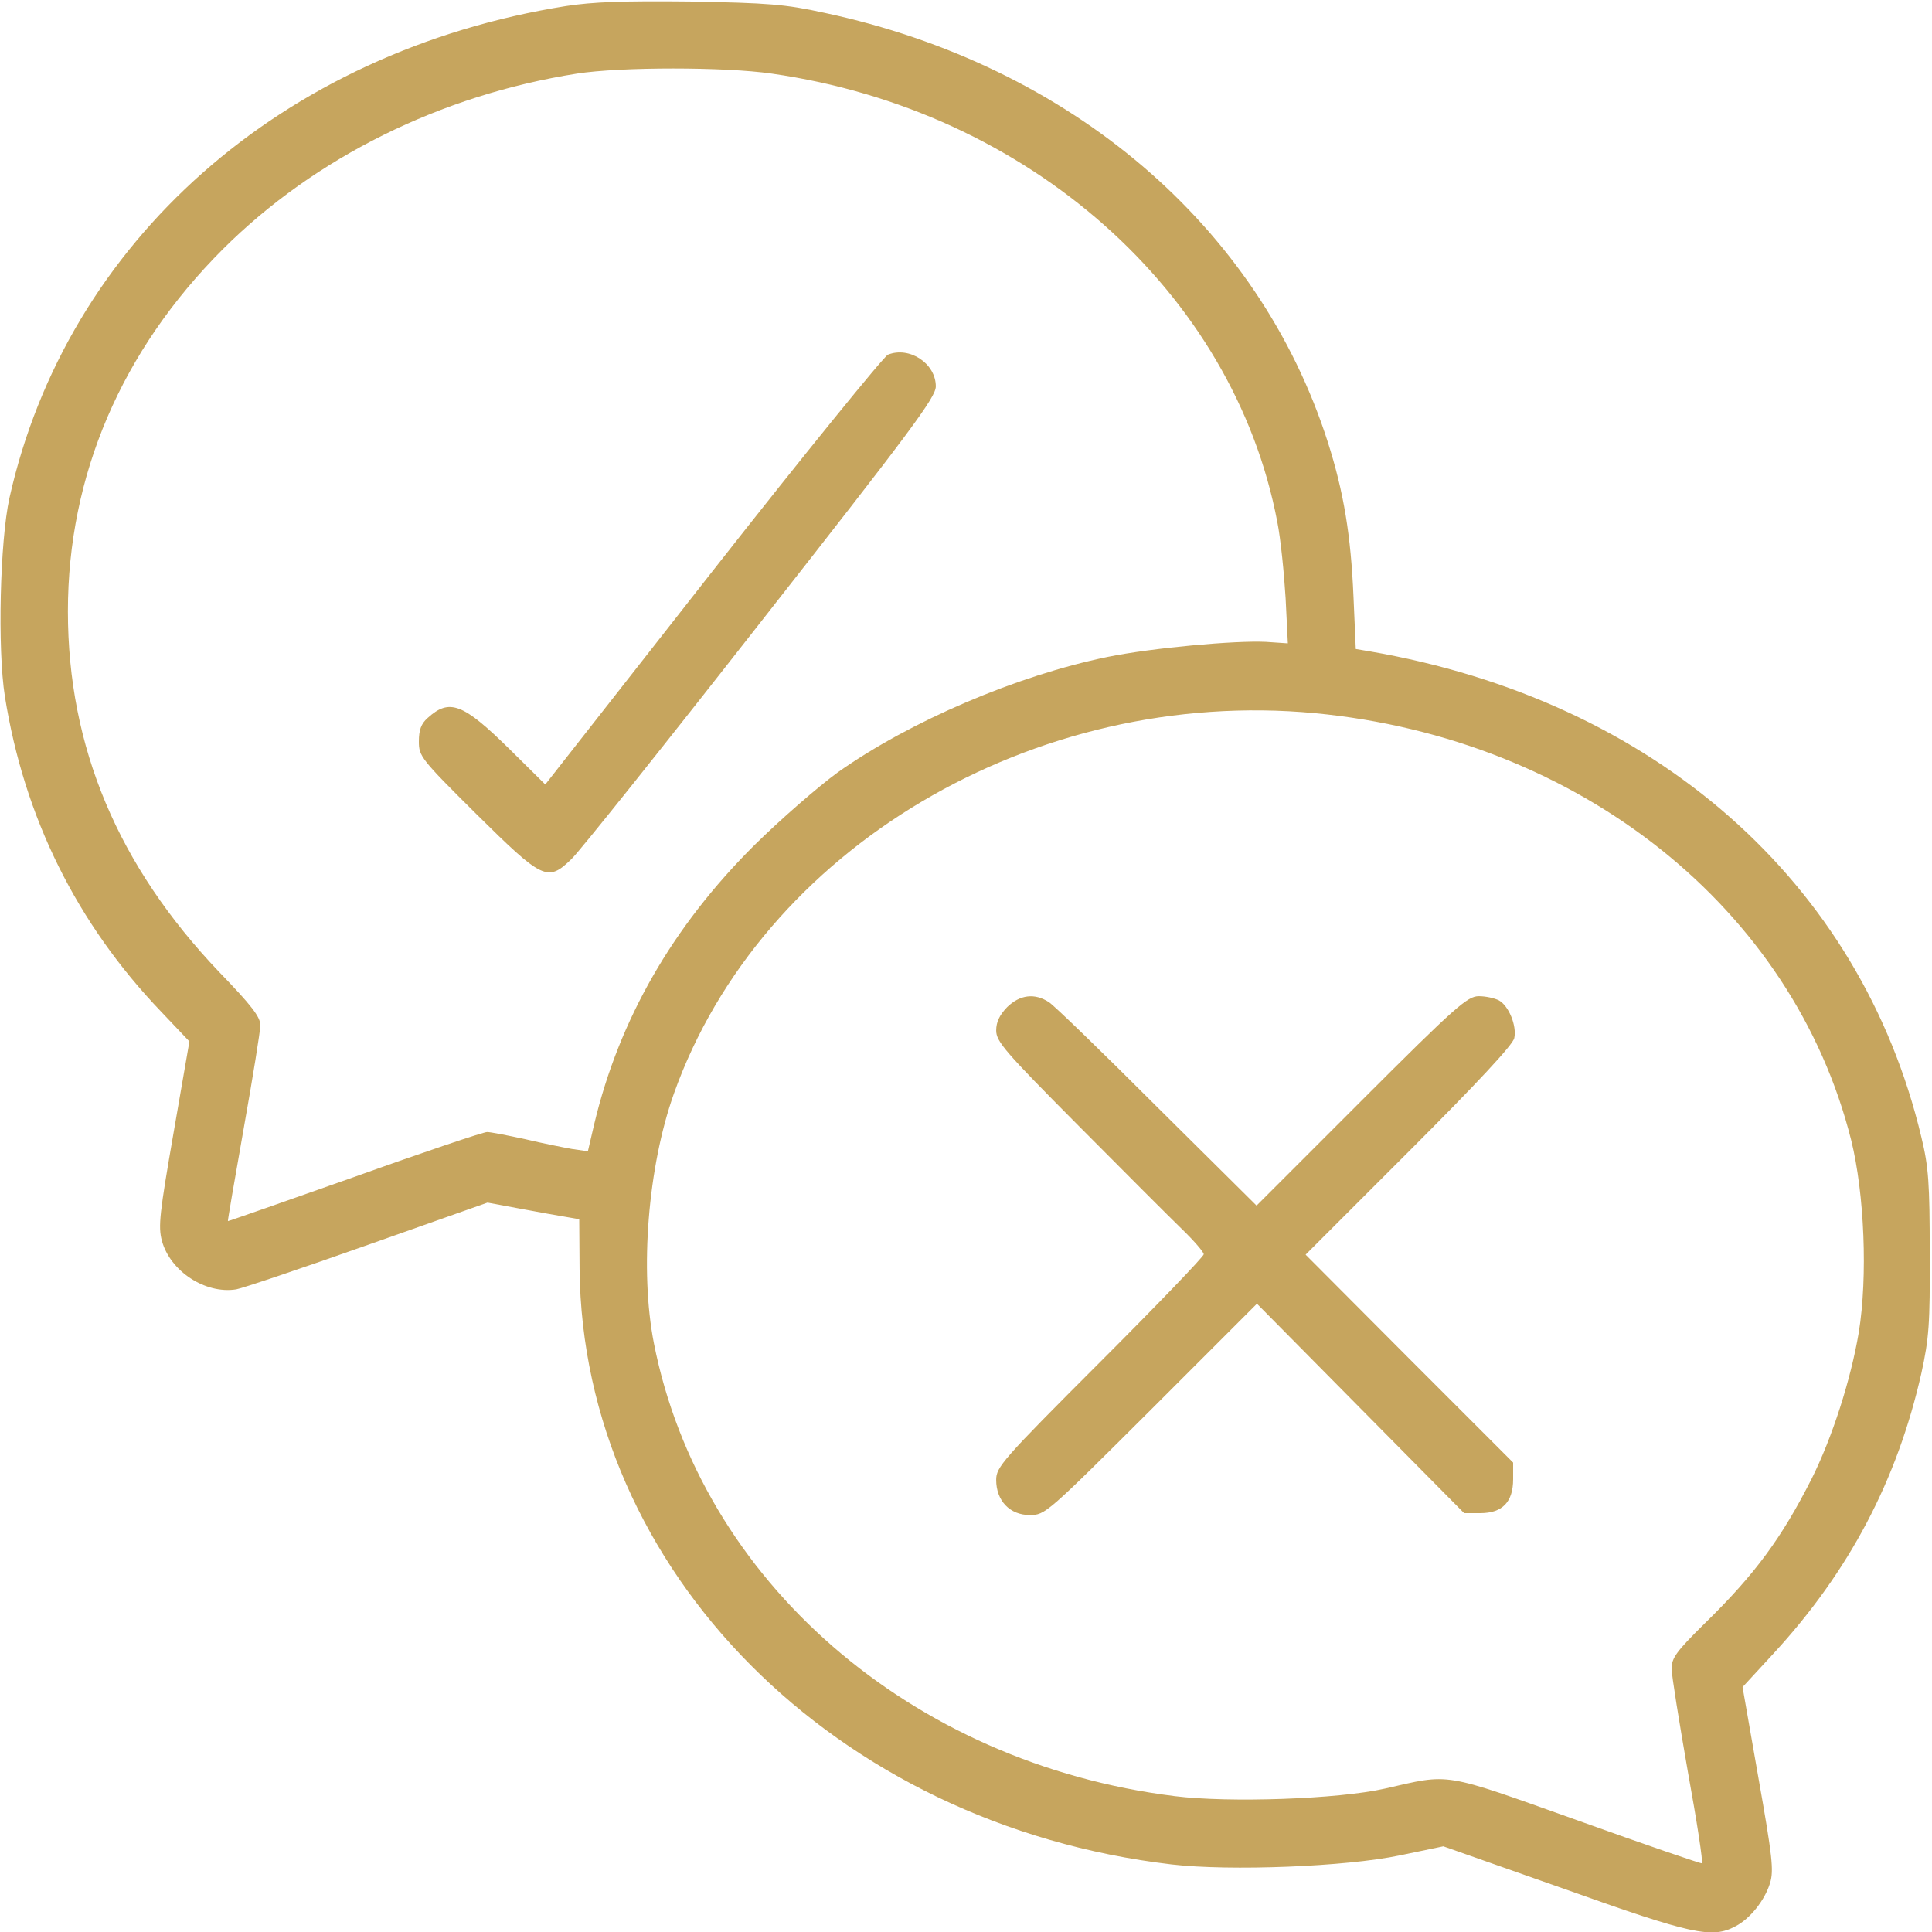 <svg width="56" height="56" viewBox="0 0 56 56" fill="none" xmlns="http://www.w3.org/2000/svg">
<g clip-path="url(#clip0_4446_6133)">
<path d="M16.406 0.175C8.17 1.487 1.935 7 0.273 14.437C-0 15.673 -0.077 18.812 0.142 20.19C0.7 23.69 2.22 26.764 4.67 29.323L5.49 30.187L5.031 32.834C4.626 35.164 4.582 35.547 4.692 35.962C4.932 36.848 5.95 37.515 6.846 37.373C7.032 37.34 8.75 36.761 10.664 36.083L14.131 34.858L15.071 35.033C15.596 35.131 16.198 35.24 16.406 35.273L16.789 35.339L16.799 36.783C16.887 45.522 24.204 52.894 33.961 54.042C35.656 54.239 39.014 54.108 40.578 53.779L41.836 53.517L45.346 54.753C49.054 56.076 49.623 56.197 50.301 55.836C50.728 55.617 51.154 55.081 51.307 54.578C51.417 54.217 51.373 53.812 50.968 51.526L50.509 48.901L51.406 47.928C53.604 45.544 54.993 42.897 55.693 39.801C55.912 38.795 55.945 38.39 55.934 36.312C55.934 34.3 55.901 33.819 55.693 32.965C53.932 25.561 47.961 20.3 39.692 18.878L39.298 18.812L39.232 17.303C39.156 15.509 38.948 14.262 38.489 12.819C36.487 6.551 31.029 1.892 23.898 0.372C22.75 0.12 22.268 0.087 20.015 0.044C18.079 0.022 17.182 0.055 16.406 0.175ZM22.367 2.133C29.815 3.194 35.754 8.465 37.023 15.126C37.121 15.619 37.22 16.614 37.264 17.336L37.329 18.648L36.695 18.605C35.798 18.561 33.392 18.779 32.101 19.042C29.487 19.578 26.381 20.901 24.281 22.389C23.712 22.805 22.629 23.745 21.864 24.5C19.49 26.862 17.948 29.553 17.226 32.572L17.04 33.37L16.581 33.304C16.34 33.261 15.728 33.14 15.225 33.02C14.721 32.911 14.218 32.812 14.12 32.812C14.011 32.812 12.282 33.392 10.27 34.114C8.257 34.825 6.606 35.404 6.606 35.394C6.595 35.394 6.803 34.179 7.065 32.703C7.328 31.226 7.546 29.881 7.546 29.717C7.546 29.476 7.295 29.148 6.354 28.175C3.423 25.101 1.968 21.656 1.968 17.719C1.968 13.781 3.521 10.161 6.464 7.219C9.132 4.561 12.774 2.756 16.723 2.133C17.992 1.936 21.011 1.936 22.367 2.133ZM38.117 20.672C45.784 21.404 51.974 26.326 53.659 33.053C54.042 34.606 54.14 37.001 53.878 38.62C53.648 39.987 53.112 41.661 52.511 42.864C51.646 44.57 50.881 45.62 49.415 47.053C48.584 47.873 48.453 48.059 48.453 48.365C48.453 48.562 48.671 49.908 48.923 51.351C49.185 52.795 49.371 53.987 49.328 54.009C49.295 54.02 47.665 53.462 45.718 52.762C41.759 51.351 42.065 51.406 40.14 51.844C38.795 52.15 35.623 52.259 34.048 52.062C26.392 51.111 20.311 45.817 18.954 38.937C18.539 36.826 18.779 33.819 19.534 31.697C22.061 24.598 29.968 19.906 38.117 20.672Z" fill="#C6A55E"/>
<path d="M25.736 10.281C25.616 10.336 23.319 13.158 20.65 16.559L15.805 22.739L14.766 21.711C13.42 20.387 13.027 20.234 12.392 20.814C12.206 20.978 12.141 21.164 12.141 21.492C12.141 21.919 12.195 21.995 13.814 23.603C15.728 25.495 15.87 25.572 16.559 24.905C16.767 24.719 19.228 21.634 22.028 18.058C26.414 12.469 27.125 11.517 27.125 11.2C27.125 10.533 26.359 10.03 25.736 10.281Z" fill="#C6A55E"/>
<path d="M29.192 29.192C28.973 29.422 28.875 29.619 28.875 29.87C28.875 30.188 29.127 30.483 31.259 32.627C32.561 33.939 33.917 35.295 34.267 35.634C34.606 35.962 34.891 36.291 34.891 36.356C34.891 36.422 33.534 37.833 31.883 39.484C29.039 42.328 28.875 42.525 28.875 42.897C28.875 43.498 29.269 43.914 29.848 43.914C30.297 43.914 30.341 43.87 33.37 40.852L36.433 37.789L39.43 40.819L42.438 43.859H42.908C43.553 43.859 43.859 43.531 43.859 42.875V42.394L40.852 39.386L37.844 36.367L40.841 33.37C42.831 31.38 43.859 30.275 43.892 30.089C43.969 29.728 43.728 29.148 43.444 28.995C43.312 28.93 43.061 28.875 42.864 28.875C42.536 28.875 42.197 29.17 39.462 31.905L36.422 34.945L33.545 32.091C31.97 30.516 30.559 29.148 30.406 29.05C29.991 28.777 29.564 28.831 29.192 29.192Z" fill="#C6A55E"/>
</g>
<defs>
<clipPath id="clip0_4446_6133">
<rect width="56" height="56" fill="white"/>
</clipPath>
</defs>
</svg>
